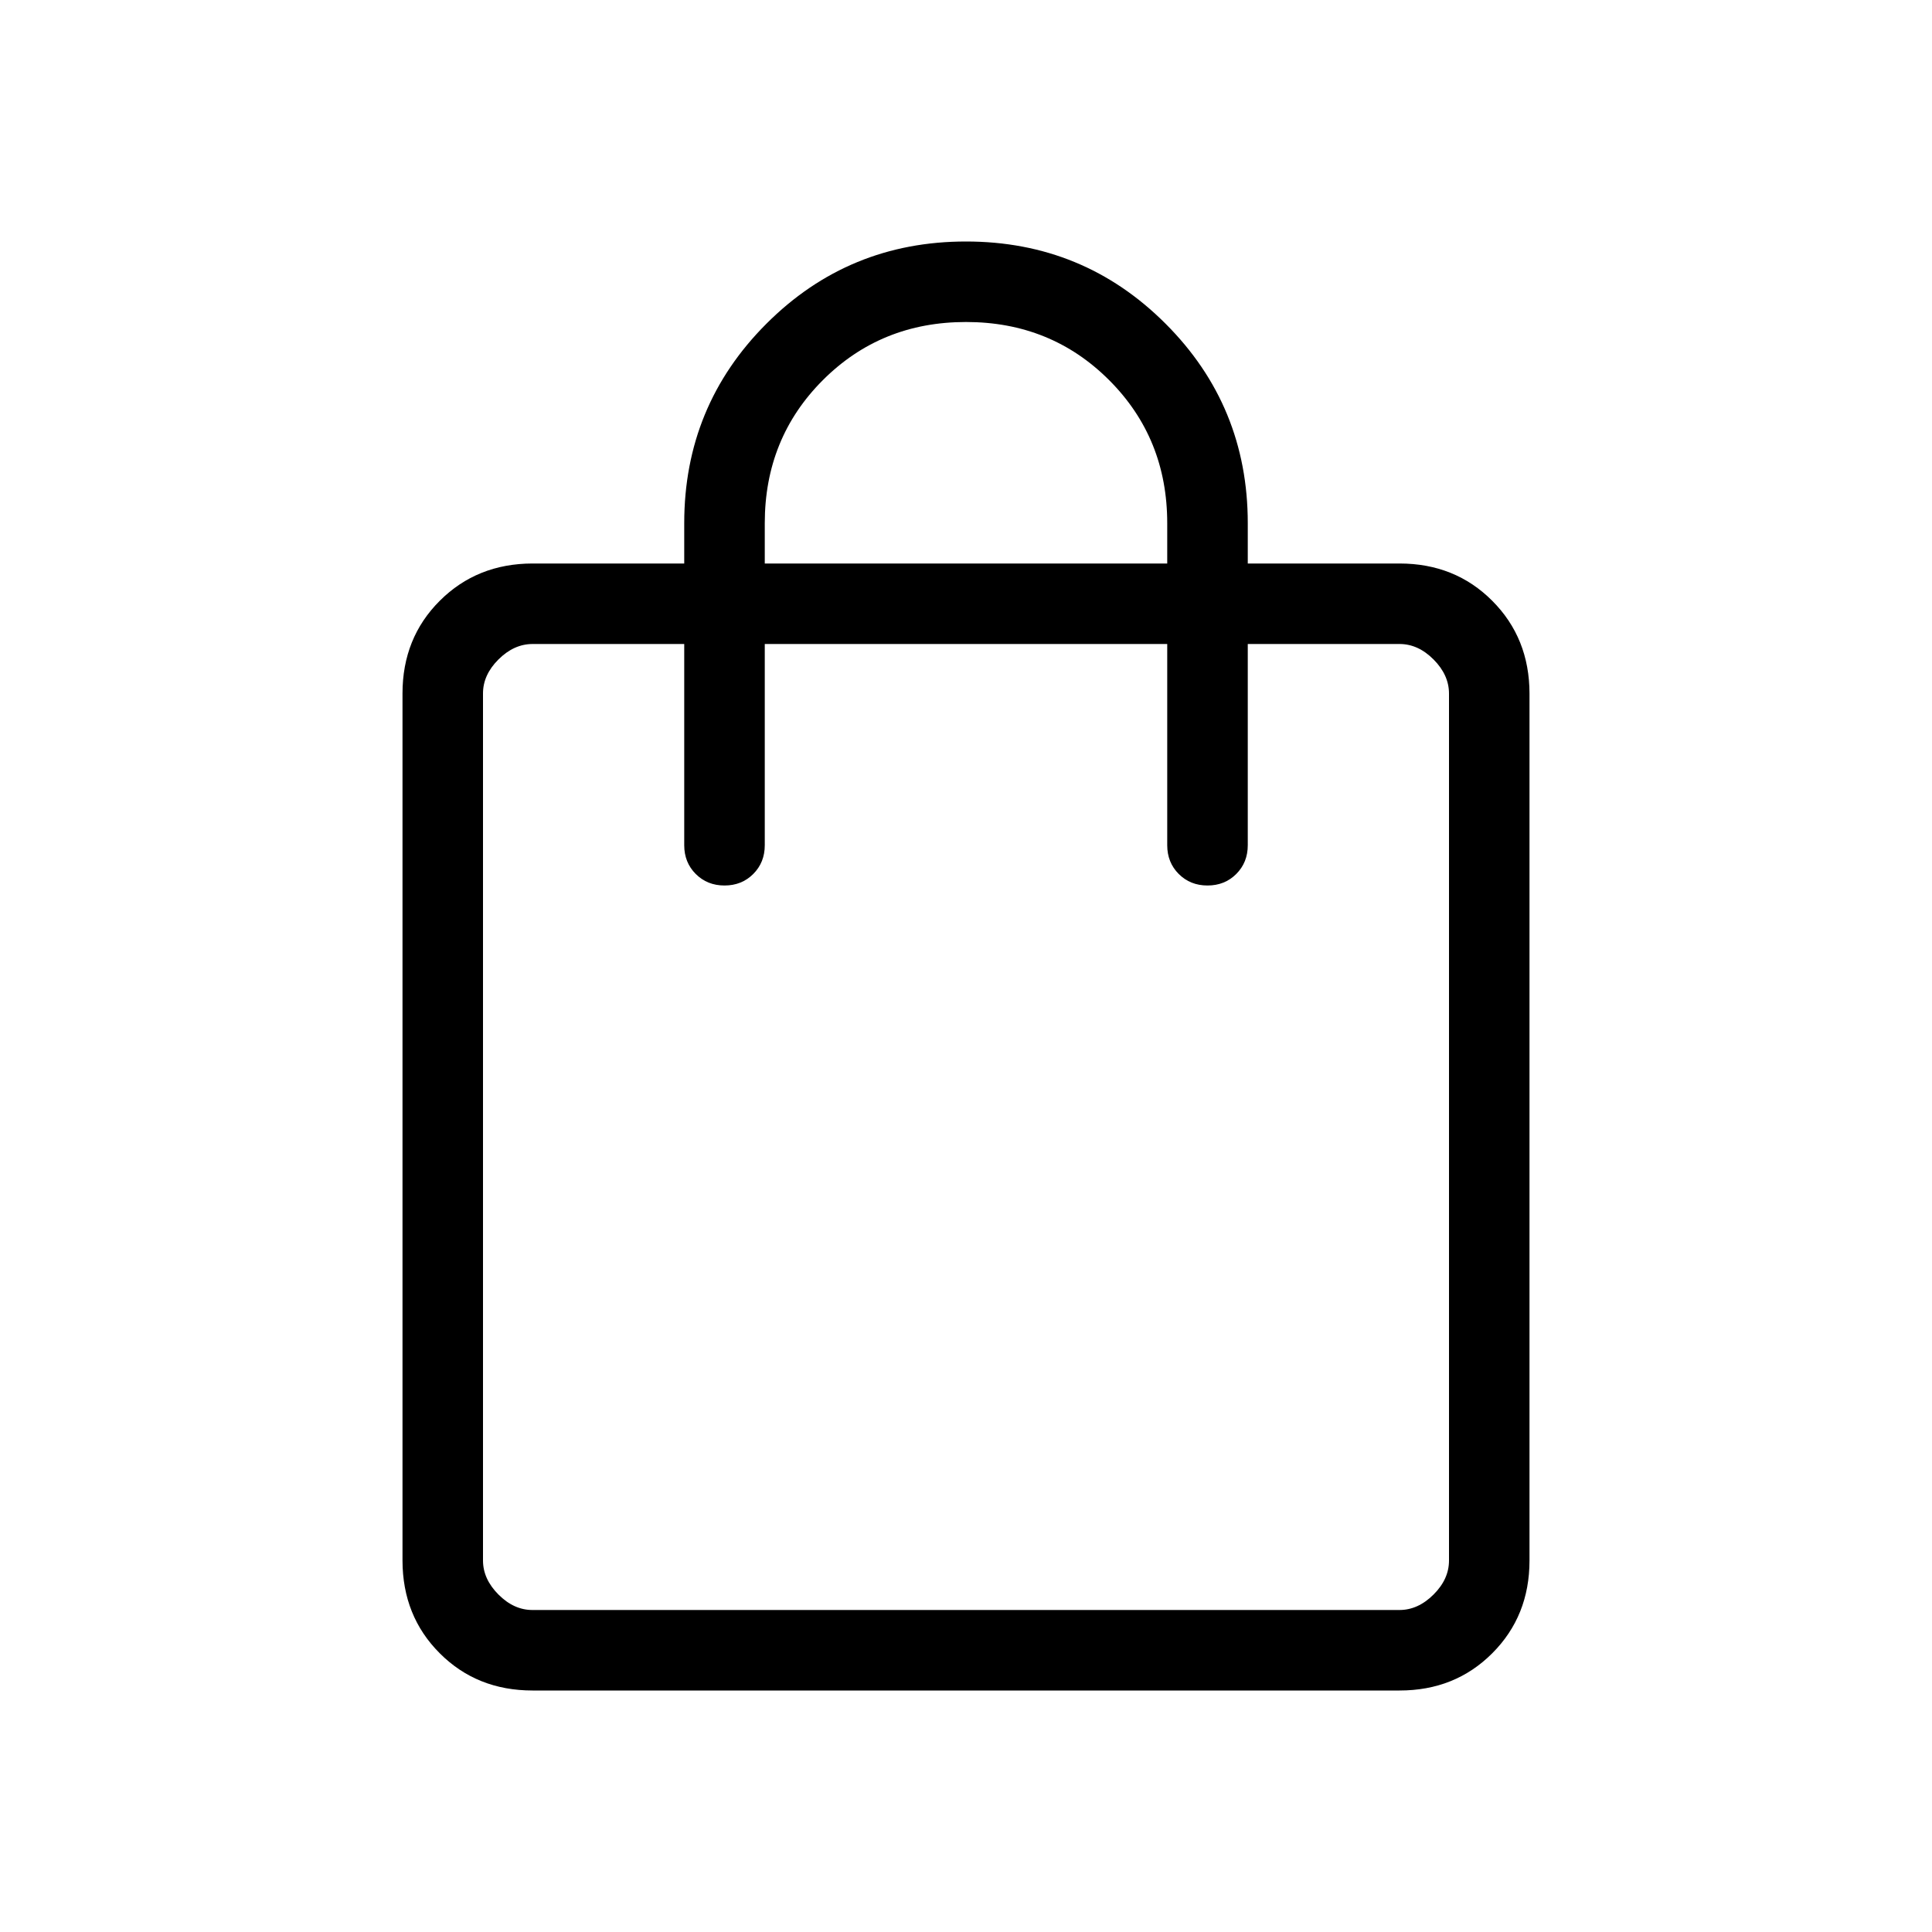 <?xml version="1.0" encoding="UTF-8"?> <svg xmlns="http://www.w3.org/2000/svg" width="51" height="51" viewBox="0 0 51 51" fill="none"><path d="M14.059 44.625C13.08 44.625 12.263 44.298 11.609 43.643C10.954 42.989 10.626 42.172 10.625 41.193V18.307C10.625 17.329 10.953 16.513 11.609 15.859C12.265 15.204 13.082 14.876 14.059 14.875H18.062V13.812C18.062 11.747 18.786 9.991 20.232 8.545C21.678 7.098 23.434 6.375 25.5 6.375C27.566 6.375 29.322 7.098 30.768 8.545C32.214 9.991 32.938 11.747 32.938 13.812V14.875H36.943C37.921 14.875 38.737 15.203 39.391 15.859C40.046 16.515 40.374 17.331 40.375 18.309V41.193C40.375 42.171 40.047 42.987 39.391 43.643C38.735 44.299 37.919 44.626 36.943 44.625H14.059ZM14.059 42.5H36.943C37.269 42.5 37.569 42.364 37.842 42.092C38.115 41.82 38.251 41.52 38.25 41.191V18.309C38.25 17.982 38.114 17.681 37.842 17.408C37.57 17.135 37.27 16.999 36.941 17H32.938V22.312C32.938 22.616 32.836 22.869 32.634 23.071C32.431 23.274 32.178 23.375 31.875 23.375C31.572 23.375 31.319 23.274 31.116 23.071C30.914 22.869 30.812 22.616 30.812 22.312V17H20.188V22.312C20.188 22.616 20.086 22.869 19.884 23.071C19.681 23.274 19.428 23.375 19.125 23.375C18.822 23.375 18.569 23.274 18.366 23.071C18.164 22.869 18.062 22.616 18.062 22.312V17H14.059C13.732 17 13.431 17.136 13.158 17.408C12.885 17.68 12.749 17.98 12.75 18.309V41.193C12.75 41.519 12.886 41.819 13.158 42.092C13.43 42.365 13.73 42.501 14.057 42.5M20.188 14.875H30.812V13.812C30.812 12.316 30.301 11.057 29.278 10.034C28.255 9.011 26.996 8.5 25.5 8.5C24.004 8.5 22.745 9.011 21.722 10.034C20.699 11.057 20.188 12.316 20.188 13.812V14.875Z" fill="black"></path></svg> 